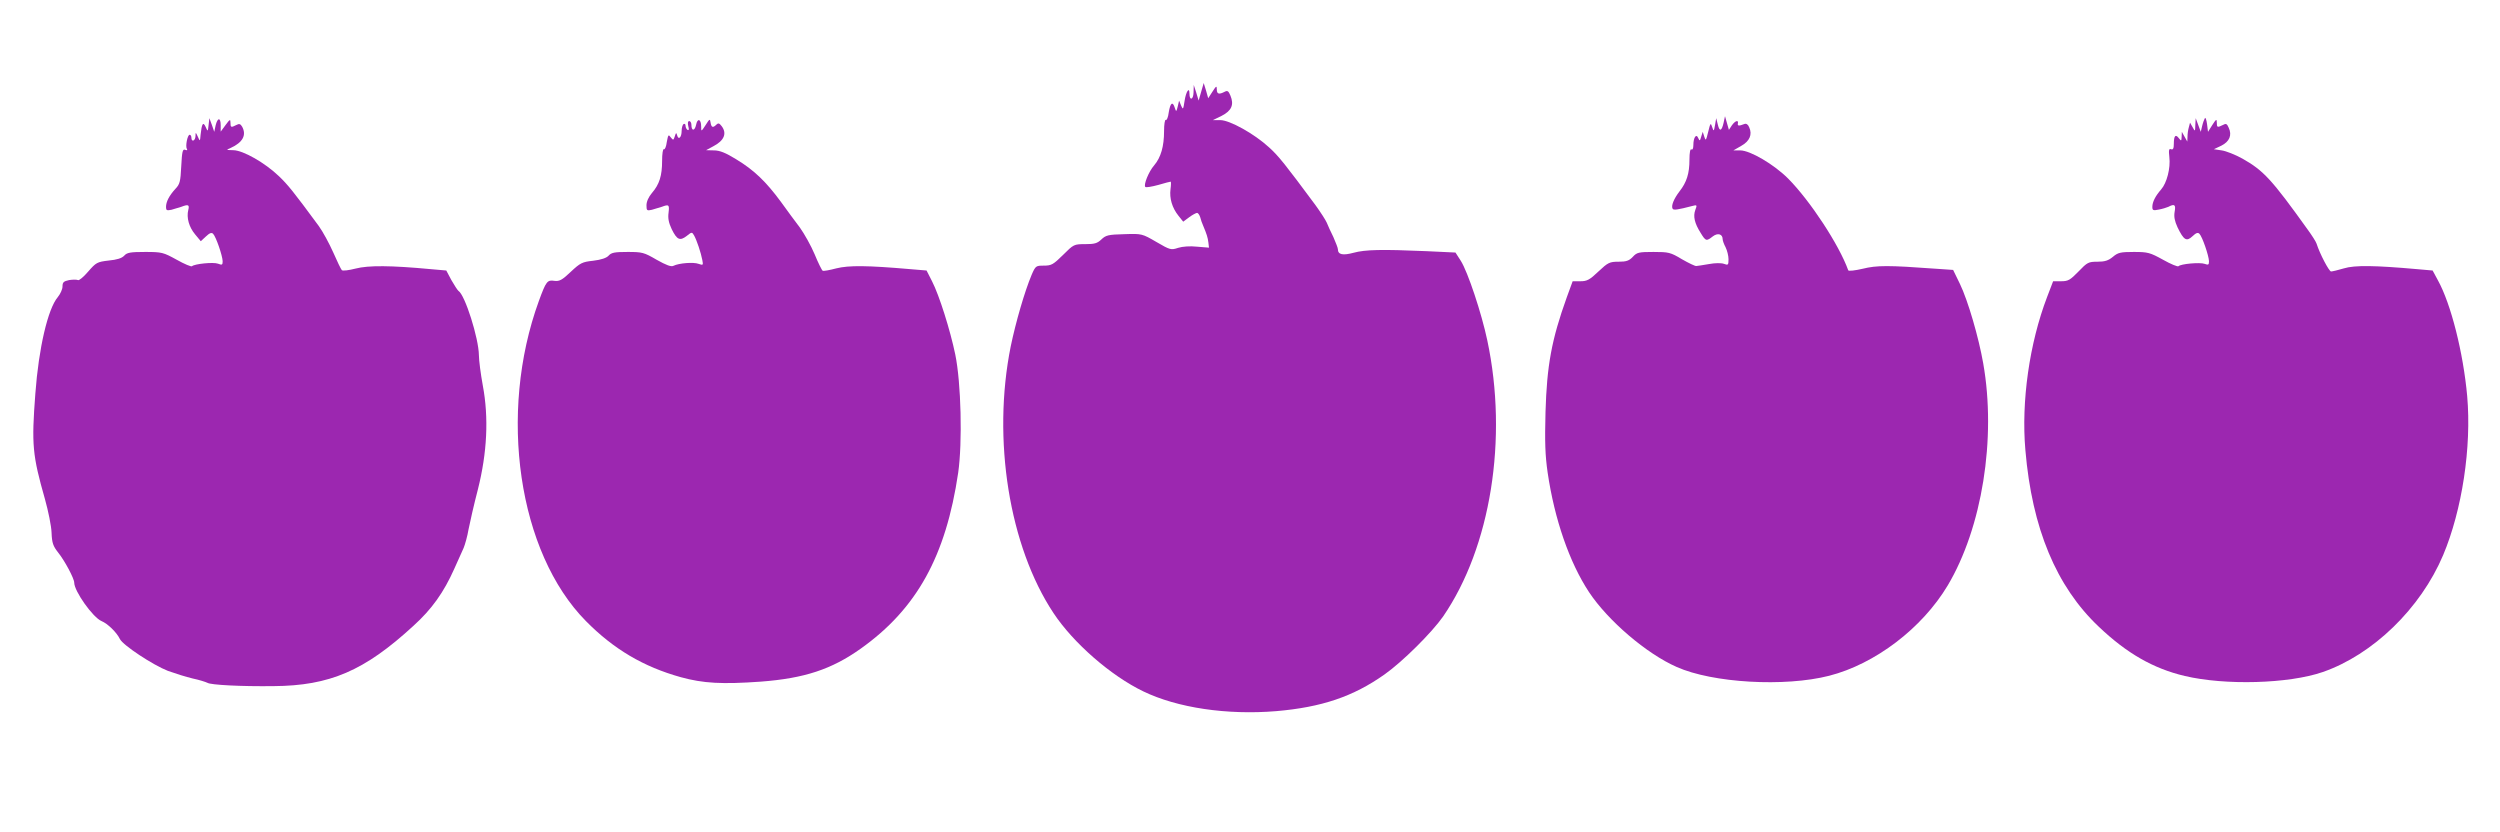 <?xml version="1.0" standalone="no"?>
<!DOCTYPE svg PUBLIC "-//W3C//DTD SVG 20010904//EN"
 "http://www.w3.org/TR/2001/REC-SVG-20010904/DTD/svg10.dtd">
<svg version="1.0" xmlns="http://www.w3.org/2000/svg"
 width="1280pt" height="426pt" viewBox="0 0 1280 426"
 preserveAspectRatio="xMidYMid meet">
<g transform="translate(0,426) scale(0.1,-0.1)"
fill="#9c27b0" stroke="none">
<path d="M6150 3790 l-13 -45 -12 40 -13 40 -1 -38 c-1 -39 -21 -44 -21 -6 0
37 -18 10 -25 -38 -7 -45 -8 -46 -18 -23 l-10 25 -7 -30 c-7 -28 -8 -29 -15
-7 -11 35 -23 26 -31 -23 -3 -25 -10 -42 -15 -39 -5 3 -9 -23 -9 -57 0 -78
-16 -135 -51 -176 -28 -32 -55 -100 -45 -110 3 -4 33 1 66 10 33 10 62 17 64
17 2 0 2 -17 -1 -39 -6 -46 8 -95 41 -136 l24 -30 31 23 c16 12 35 22 40 22 5
0 12 -10 16 -22 3 -13 10 -32 15 -43 18 -43 24 -61 27 -87 l3 -26 -61 5 c-36
4 -75 1 -97 -6 -36 -12 -41 -11 -111 30 -74 43 -75 43 -165 40 -81 -2 -94 -5
-117 -27 -21 -20 -35 -24 -83 -24 -57 0 -59 -1 -113 -55 -50 -49 -59 -55 -98
-55 -41 0 -43 -1 -63 -47 -36 -86 -81 -241 -107 -366 -96 -476 -8 -1024 219
-1366 102 -154 294 -321 460 -401 174 -84 428 -122 681 -101 231 20 393 74
554 188 92 65 242 214 300 297 243 354 333 910 226 1413 -29 138 -100 352
-136 408 l-27 42 -148 7 c-231 10 -314 8 -373 -8 -56 -15 -81 -10 -81 18 0 7
-11 34 -23 62 -13 27 -29 60 -34 74 -6 14 -32 54 -58 90 -155 209 -189 252
-238 296 -75 69 -201 139 -249 139 l-38 0 45 22 c51 26 64 57 45 103 -10 24
-15 28 -30 20 -29 -15 -40 -12 -40 13 0 19 -3 18 -22 -12 l-22 -34 -11 39 -12
39 -13 -45z"/>
<path d="M8825 3632 c-10 -44 -21 -48 -30 -9 l-8 32 -6 -35 c-6 -34 -7 -34
-15 -10 -7 23 -9 21 -20 -25 -11 -45 -13 -48 -20 -25 l-8 25 -8 -25 c-6 -22
-8 -23 -15 -7 -10 25 -25 3 -25 -36 0 -16 -4 -26 -10 -22 -6 4 -10 -16 -10
-53 0 -70 -14 -115 -51 -162 -29 -38 -44 -74 -35 -89 5 -8 26 -5 99 14 26 7
27 6 17 -20 -12 -32 -4 -68 27 -117 27 -44 29 -44 63 -18 25 19 50 12 50 -15
0 -7 7 -26 15 -41 8 -16 15 -44 15 -61 0 -30 -2 -32 -23 -24 -13 5 -46 5 -77
-1 -30 -5 -60 -10 -65 -10 -6 -1 -39 15 -74 35 -58 35 -68 37 -145 37 -75 0
-85 -2 -106 -25 -19 -20 -33 -25 -73 -25 -46 0 -54 -4 -103 -50 -45 -43 -59
-50 -92 -50 l-40 0 -30 -82 c-78 -217 -102 -349 -109 -588 -4 -153 -2 -220 11
-310 35 -238 111 -459 212 -612 97 -146 294 -315 449 -383 184 -82 553 -103
780 -45 235 60 476 243 607 462 176 295 250 753 182 1138 -23 132 -78 321
-119 406 l-35 72 -87 6 c-246 18 -303 18 -376 0 -39 -9 -72 -13 -74 -8 -47
131 -195 356 -308 470 -72 72 -194 144 -245 144 l-35 0 40 23 c43 24 58 58 41
95 -6 15 -15 21 -25 17 -28 -11 -36 -10 -33 3 4 20 -14 14 -31 -10 l-15 -23
-10 35 -10 35 -7 -33z"/>
<path d="M11289 3655 c-3 -5 -10 -23 -14 -40 l-7 -30 -13 35 -13 35 -2 -35
c-1 -34 -1 -35 -14 -11 l-13 23 -6 -23 c-4 -13 -7 -35 -7 -49 l-1 -25 -14 25
-14 25 -1 -25 c-1 -23 -2 -23 -14 -8 -17 23 -26 13 -26 -28 0 -24 -4 -32 -14
-28 -11 4 -13 -4 -9 -40 7 -57 -13 -133 -42 -166 -29 -33 -45 -64 -45 -89 0
-18 4 -20 33 -14 17 3 40 10 49 14 32 17 39 11 32 -26 -4 -25 0 -46 15 -79 32
-66 46 -74 76 -46 19 18 28 21 36 13 15 -15 48 -112 49 -140 0 -19 -3 -21 -22
-14 -24 9 -123 0 -134 -12 -4 -4 -40 11 -79 33 -67 37 -78 40 -150 40 -68 0
-81 -3 -107 -25 -23 -19 -41 -25 -79 -25 -46 0 -52 -3 -97 -50 -43 -44 -53
-50 -89 -50 l-41 0 -31 -81 c-90 -236 -133 -534 -111 -784 34 -400 158 -698
376 -904 143 -136 279 -214 440 -252 207 -49 532 -40 706 20 257 89 501 325
617 599 97 231 146 553 123 814 -20 222 -83 472 -150 593 l-27 50 -80 7 c-214
19 -319 21 -374 4 -30 -9 -60 -16 -66 -16 -10 0 -58 91 -74 142 -3 10 -24 43
-46 73 -184 257 -226 302 -334 363 -36 20 -84 39 -106 42 l-40 6 38 18 c42 21
56 54 38 92 -9 21 -14 23 -30 14 -28 -14 -31 -13 -31 13 0 19 -3 18 -23 -13
l-22 -35 -5 40 c-3 22 -8 36 -11 30z"/>
<path d="M1068 3620 c-4 -35 -4 -35 -15 -10 -13 29 -20 17 -26 -40 -3 -35 -3
-35 -14 -10 -11 24 -12 24 -12 3 -1 -25 -21 -32 -21 -8 0 8 -4 15 -9 15 -11 0
-23 -59 -14 -73 4 -6 0 -8 -9 -4 -13 5 -16 -8 -20 -84 -4 -79 -7 -92 -30 -116
-32 -35 -48 -66 -48 -93 0 -17 4 -19 28 -14 15 4 37 11 50 15 36 14 43 11 36
-16 -10 -40 4 -88 35 -125 l29 -35 26 24 c19 18 29 22 37 14 15 -15 48 -112
49 -140 0 -20 -3 -21 -24 -13 -24 9 -120 -1 -133 -13 -3 -4 -39 11 -78 33 -69
38 -76 40 -162 40 -75 0 -93 -3 -107 -19 -12 -13 -37 -21 -80 -25 -59 -7 -64
-10 -105 -57 -23 -27 -47 -47 -52 -43 -6 3 -26 3 -45 0 -28 -6 -34 -11 -34
-33 0 -14 -11 -38 -24 -54 -51 -60 -98 -262 -115 -494 -20 -262 -15 -315 49
-540 17 -61 33 -138 34 -173 2 -52 8 -68 33 -100 34 -42 83 -134 83 -155 0
-44 96 -179 140 -197 31 -13 77 -57 94 -92 16 -32 169 -133 246 -163 36 -13
93 -31 127 -39 34 -7 67 -18 75 -22 17 -11 172 -19 338 -17 288 2 466 78 717
309 94 85 155 171 209 292 19 43 41 91 48 107 7 17 19 59 25 95 7 36 28 128
48 205 47 187 56 366 25 531 -11 60 -20 130 -20 155 -1 87 -71 309 -105 330
-5 4 -21 29 -36 55 l-26 49 -80 7 c-203 19 -319 20 -384 3 -35 -9 -67 -13 -71
-8 -4 4 -24 45 -44 91 -20 45 -53 106 -74 135 -131 178 -159 212 -204 255 -72
69 -183 132 -233 133 -39 1 -39 1 -13 12 61 28 81 65 58 108 -9 15 -15 17 -30
9 -27 -14 -30 -13 -30 12 0 19 -3 18 -25 -12 l-25 -34 0 32 c0 42 -16 41 -26
0 l-7 -33 -12 35 -13 35 -4 -35z"/>
<path d="M3564 3621 c-7 -33 -24 -33 -24 0 0 10 -5 19 -11 19 -7 0 -9 -10 -5
-26 5 -17 3 -23 -4 -19 -5 3 -10 13 -10 21 0 8 -4 12 -10 9 -5 -3 -10 -19 -10
-35 0 -33 -16 -49 -23 -23 -4 15 -6 15 -12 -5 -7 -21 -8 -21 -21 -5 -11 16
-13 14 -20 -24 -3 -24 -10 -40 -15 -37 -5 3 -9 -24 -9 -59 0 -77 -14 -121 -52
-165 -17 -20 -28 -44 -28 -63 0 -27 2 -29 28 -23 15 4 37 11 50 15 37 14 40
11 35 -30 -4 -29 1 -52 16 -84 27 -55 42 -62 77 -35 26 21 27 21 38 2 13 -23
35 -88 42 -126 5 -26 4 -27 -19 -19 -26 10 -101 4 -129 -10 -12 -6 -36 3 -86
31 -65 38 -74 40 -149 40 -65 0 -83 -3 -97 -19 -11 -12 -38 -21 -79 -26 -56
-6 -66 -11 -115 -57 -44 -42 -58 -49 -83 -46 -37 6 -43 -2 -80 -103 -210 -576
-106 -1288 241 -1639 142 -144 295 -234 485 -287 116 -32 212 -37 410 -23 224
17 363 63 512 169 287 204 436 474 499 901 22 155 15 459 -15 605 -26 125 -82
303 -119 375 l-28 55 -84 7 c-219 19 -314 20 -378 4 -34 -9 -66 -15 -70 -12
-4 2 -23 40 -41 84 -19 45 -53 105 -75 136 -23 30 -67 90 -98 133 -76 103
-137 162 -228 217 -55 34 -85 46 -115 46 l-40 1 37 20 c56 29 71 66 43 103
-12 16 -18 17 -27 8 -18 -18 -26 -15 -30 11 -3 20 -5 19 -25 -13 -23 -35 -23
-35 -23 -8 0 39 -19 45 -26 9z"/>
</g>
</svg>
